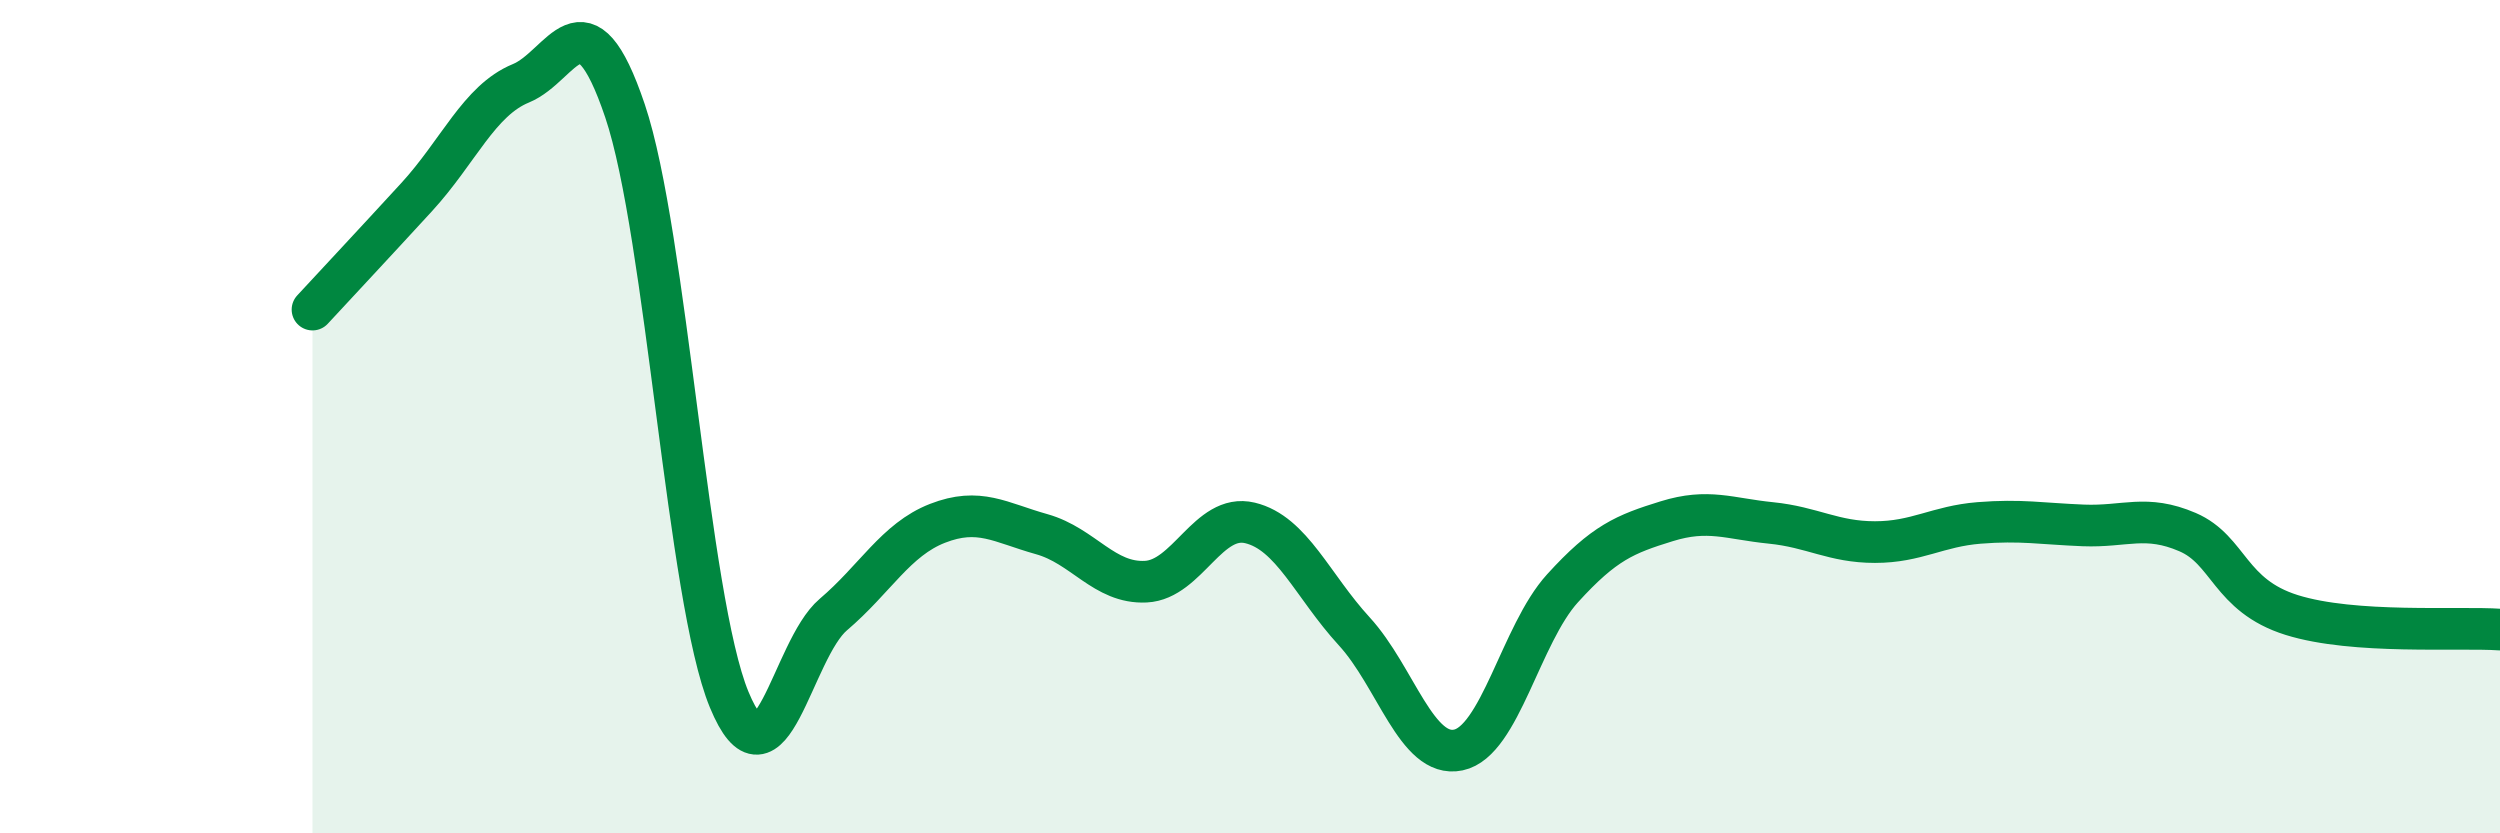 
    <svg width="60" height="20" viewBox="0 0 60 20" xmlns="http://www.w3.org/2000/svg">
      <path
        d="M 7.5,7.43 C 8,6.89 9,5.82 10,4.73 C 11,3.64 11.5,2.41 12.5,2 C 13.5,1.59 14,-0.3 15,2.66 C 16,5.62 16.5,14.37 17.5,16.79 C 18.5,19.21 19,15.6 20,14.75 C 21,13.9 21.5,12.95 22.5,12.56 C 23.5,12.17 24,12.54 25,12.82 C 26,13.1 26.5,14.01 27.5,13.96 C 28.5,13.91 29,12.31 30,12.55 C 31,12.79 31.5,14.06 32.5,15.15 C 33.5,16.24 34,18.21 35,18 C 36,17.79 36.5,15.22 37.5,14.12 C 38.5,13.02 39,12.82 40,12.51 C 41,12.2 41.5,12.45 42.5,12.55 C 43.5,12.65 44,13.01 45,13.01 C 46,13.01 46.5,12.63 47.5,12.55 C 48.5,12.47 49,12.57 50,12.61 C 51,12.65 51.5,12.34 52.5,12.77 C 53.5,13.2 53.5,14.29 55,14.76 C 56.5,15.23 59,15.04 60,15.11L60 20L7.5 20Z"
        fill="#008740"
        opacity="0.1"
        stroke-linecap="round"
        stroke-linejoin="round"
      />
      <path
        d="M 7.5,7.43 C 8,6.89 9,5.82 10,4.73 C 11,3.64 11.5,2.41 12.5,2 C 13.5,1.59 14,-0.3 15,2.66 C 16,5.62 16.5,14.37 17.5,16.79 C 18.5,19.21 19,15.6 20,14.75 C 21,13.9 21.5,12.95 22.5,12.56 C 23.5,12.17 24,12.54 25,12.82 C 26,13.1 26.5,14.01 27.5,13.96 C 28.5,13.91 29,12.31 30,12.55 C 31,12.79 31.5,14.06 32.5,15.15 C 33.5,16.24 34,18.21 35,18 C 36,17.79 36.5,15.22 37.5,14.12 C 38.5,13.02 39,12.82 40,12.51 C 41,12.2 41.5,12.45 42.5,12.55 C 43.5,12.65 44,13.01 45,13.01 C 46,13.01 46.5,12.63 47.5,12.55 C 48.5,12.47 49,12.57 50,12.61 C 51,12.65 51.5,12.34 52.5,12.77 C 53.5,13.2 53.5,14.29 55,14.76 C 56.5,15.23 59,15.04 60,15.11"
        stroke="#008740"
        stroke-width="1"
        fill="none"
        stroke-linecap="round"
        stroke-linejoin="round"
      />
    </svg>
  